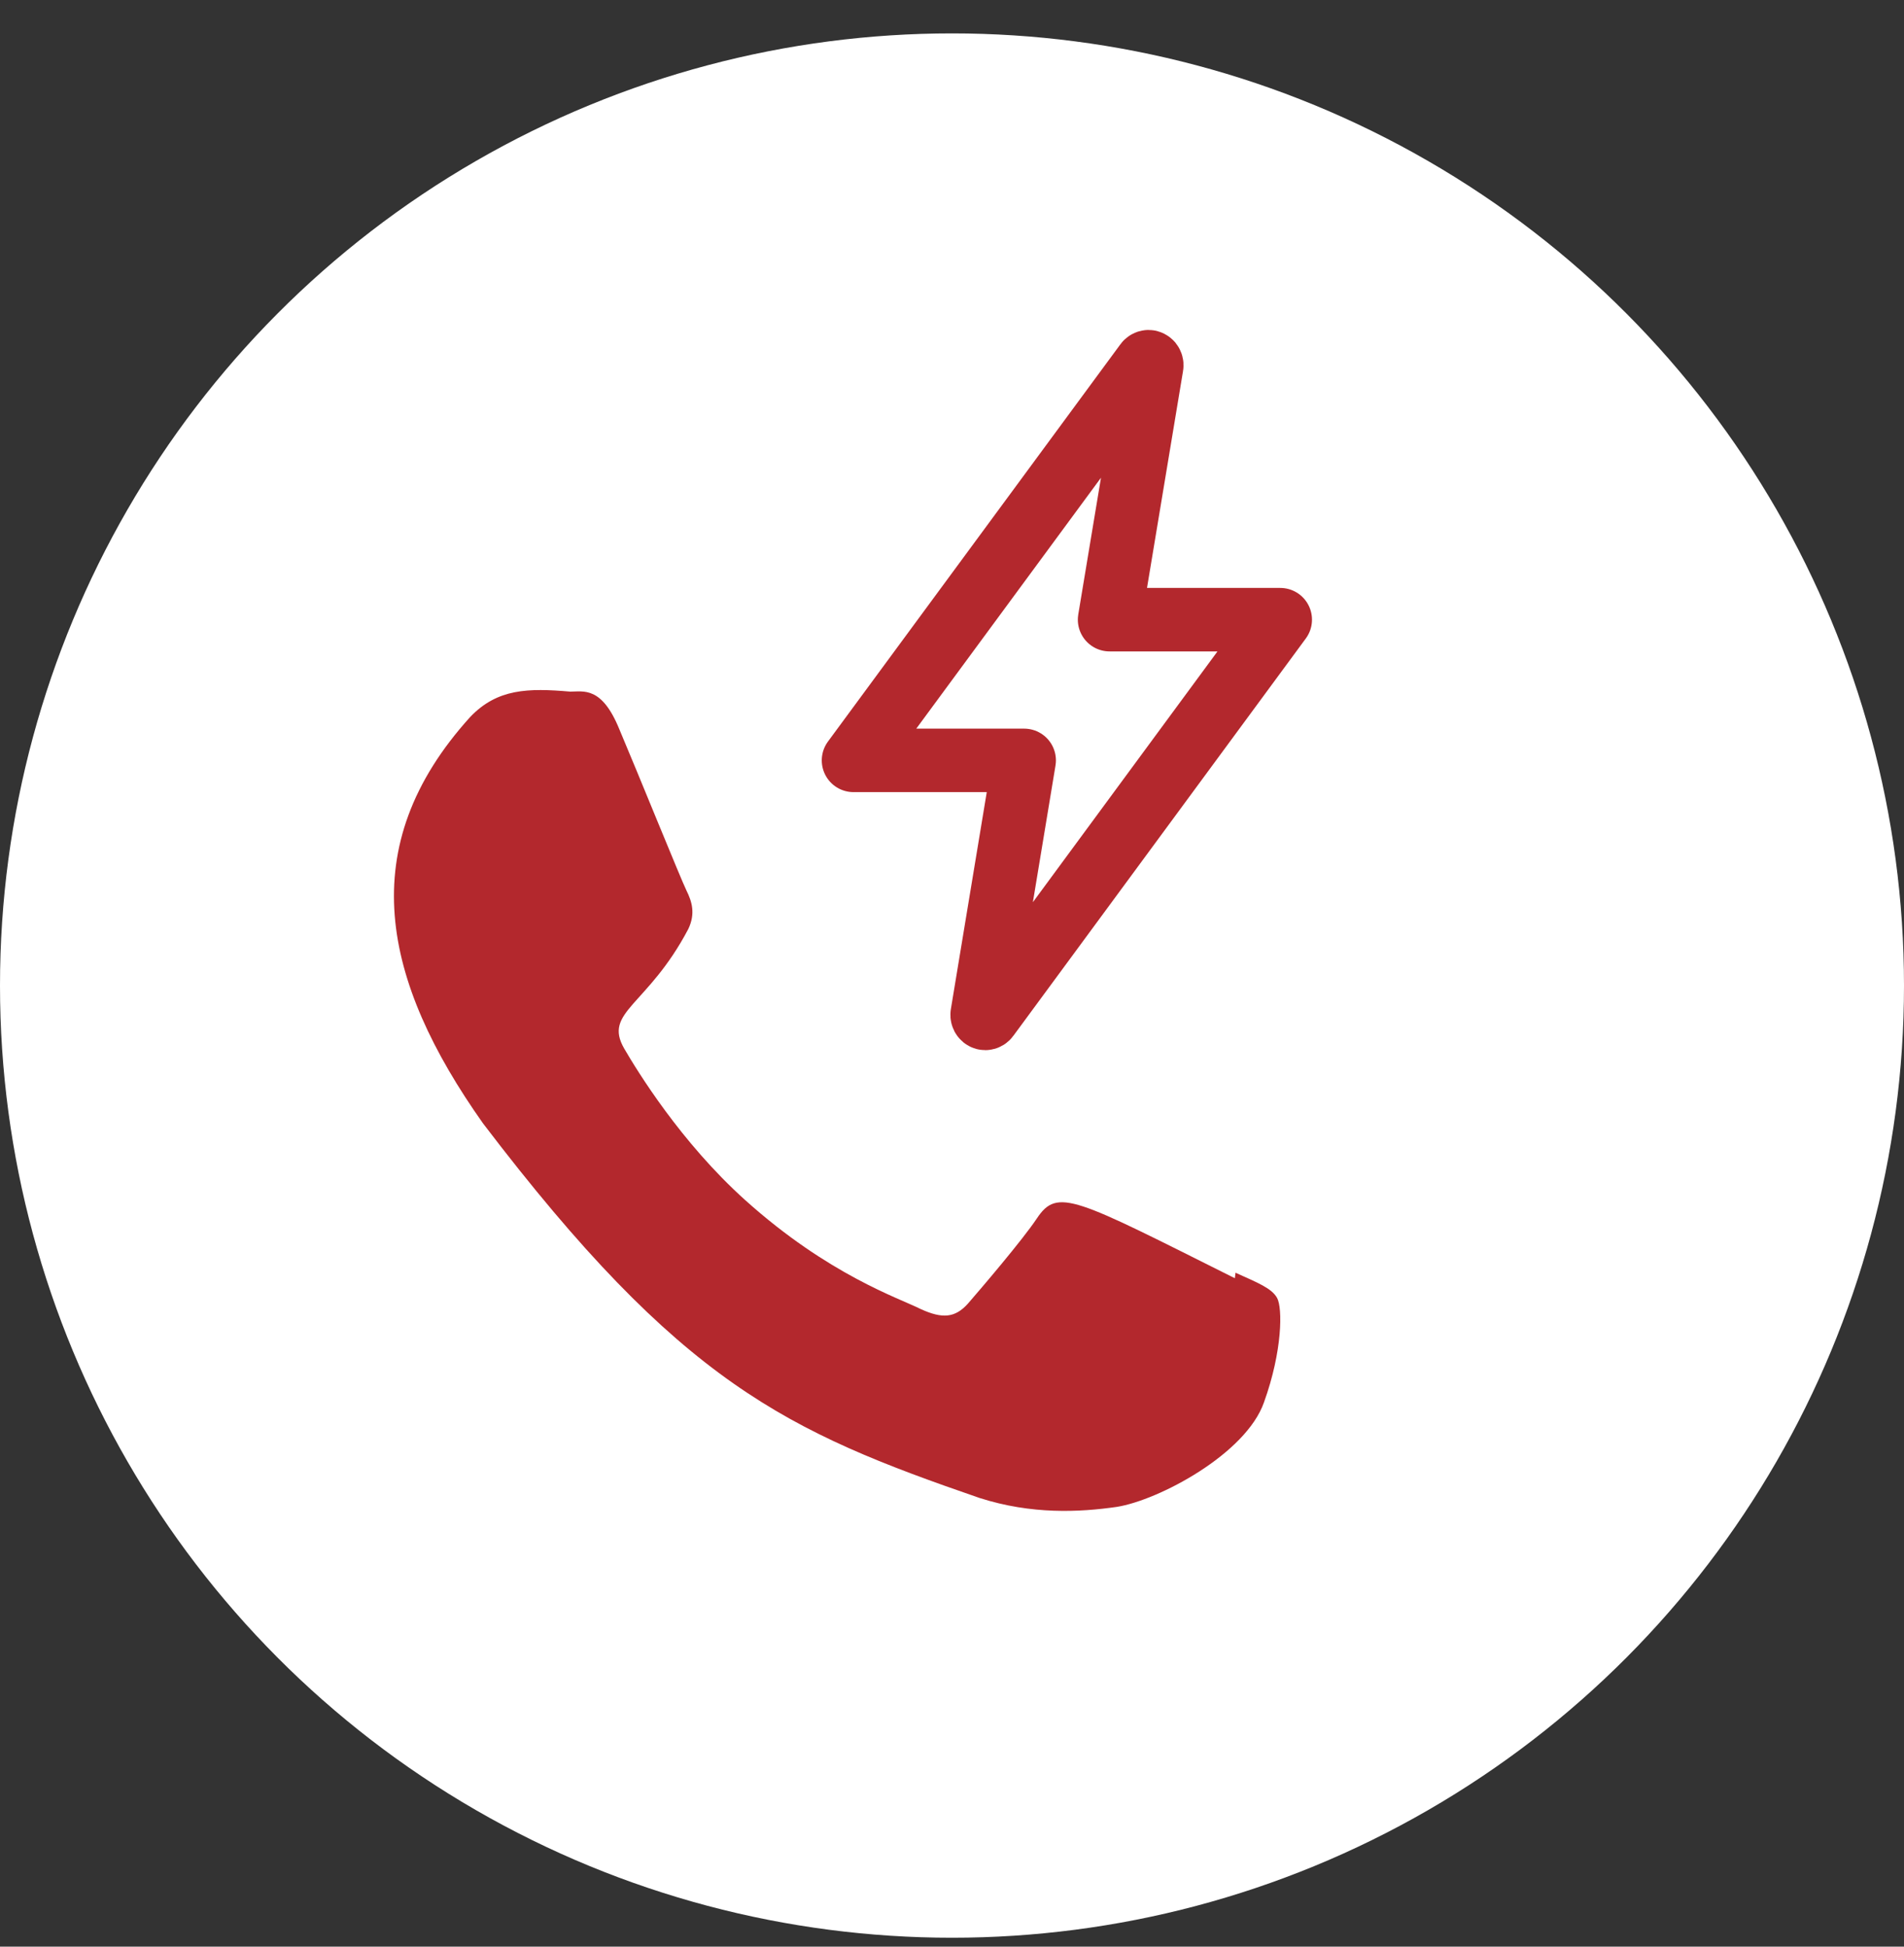 <svg width="45" height="46" viewBox="0 0 45 46" fill="none" xmlns="http://www.w3.org/2000/svg">
<rect x="0" y="0" width="45" height="46" fill="#333333" stroke="none"/>
<circle cx="22.5" cy="23.289" r="22.5" fill="#FFFFFF"/>
<path d="M29.201 30.075L29.185 30.205C25.392 28.308 24.995 28.055 24.505 28.793C24.165 29.303 23.175 30.461 22.877 30.804C22.575 31.142 22.275 31.168 21.762 30.934C21.245 30.674 19.584 30.129 17.617 28.363C16.085 26.987 15.057 25.299 14.754 24.78C14.248 23.904 15.306 23.78 16.268 21.952C16.441 21.588 16.353 21.303 16.225 21.045C16.096 20.785 15.066 18.241 14.635 17.226C14.221 16.215 13.795 16.343 13.476 16.343C12.482 16.257 11.756 16.271 11.116 16.939C8.332 20.01 9.034 23.177 11.416 26.546C16.098 32.694 18.592 33.826 23.153 35.398C24.384 35.791 25.507 35.736 26.396 35.608C27.386 35.45 29.444 34.359 29.873 33.139C30.313 31.919 30.313 30.906 30.184 30.672C30.056 30.439 29.718 30.309 29.201 30.075Z" fill="#B3282D"/>
<path d="M27.083 8.582L20.172 17.968H24.206L23.213 23.969C23.211 23.98 23.212 23.992 23.215 24.004C23.217 24.016 23.223 24.026 23.23 24.035C23.236 24.045 23.245 24.052 23.255 24.057C23.265 24.062 23.276 24.065 23.287 24.065V24.065C23.298 24.065 23.31 24.062 23.32 24.056C23.33 24.05 23.339 24.042 23.346 24.032L30.258 14.643H26.224L27.221 8.643C27.223 8.631 27.222 8.619 27.219 8.607C27.215 8.596 27.21 8.585 27.203 8.576C27.195 8.567 27.186 8.56 27.176 8.555C27.166 8.55 27.156 8.547 27.145 8.547V8.547C27.133 8.547 27.121 8.551 27.11 8.557C27.099 8.563 27.09 8.571 27.083 8.582V8.582Z" stroke="#B3282D" stroke-width="1.5" stroke-linecap="round" stroke-linejoin="round"/>
</svg>
